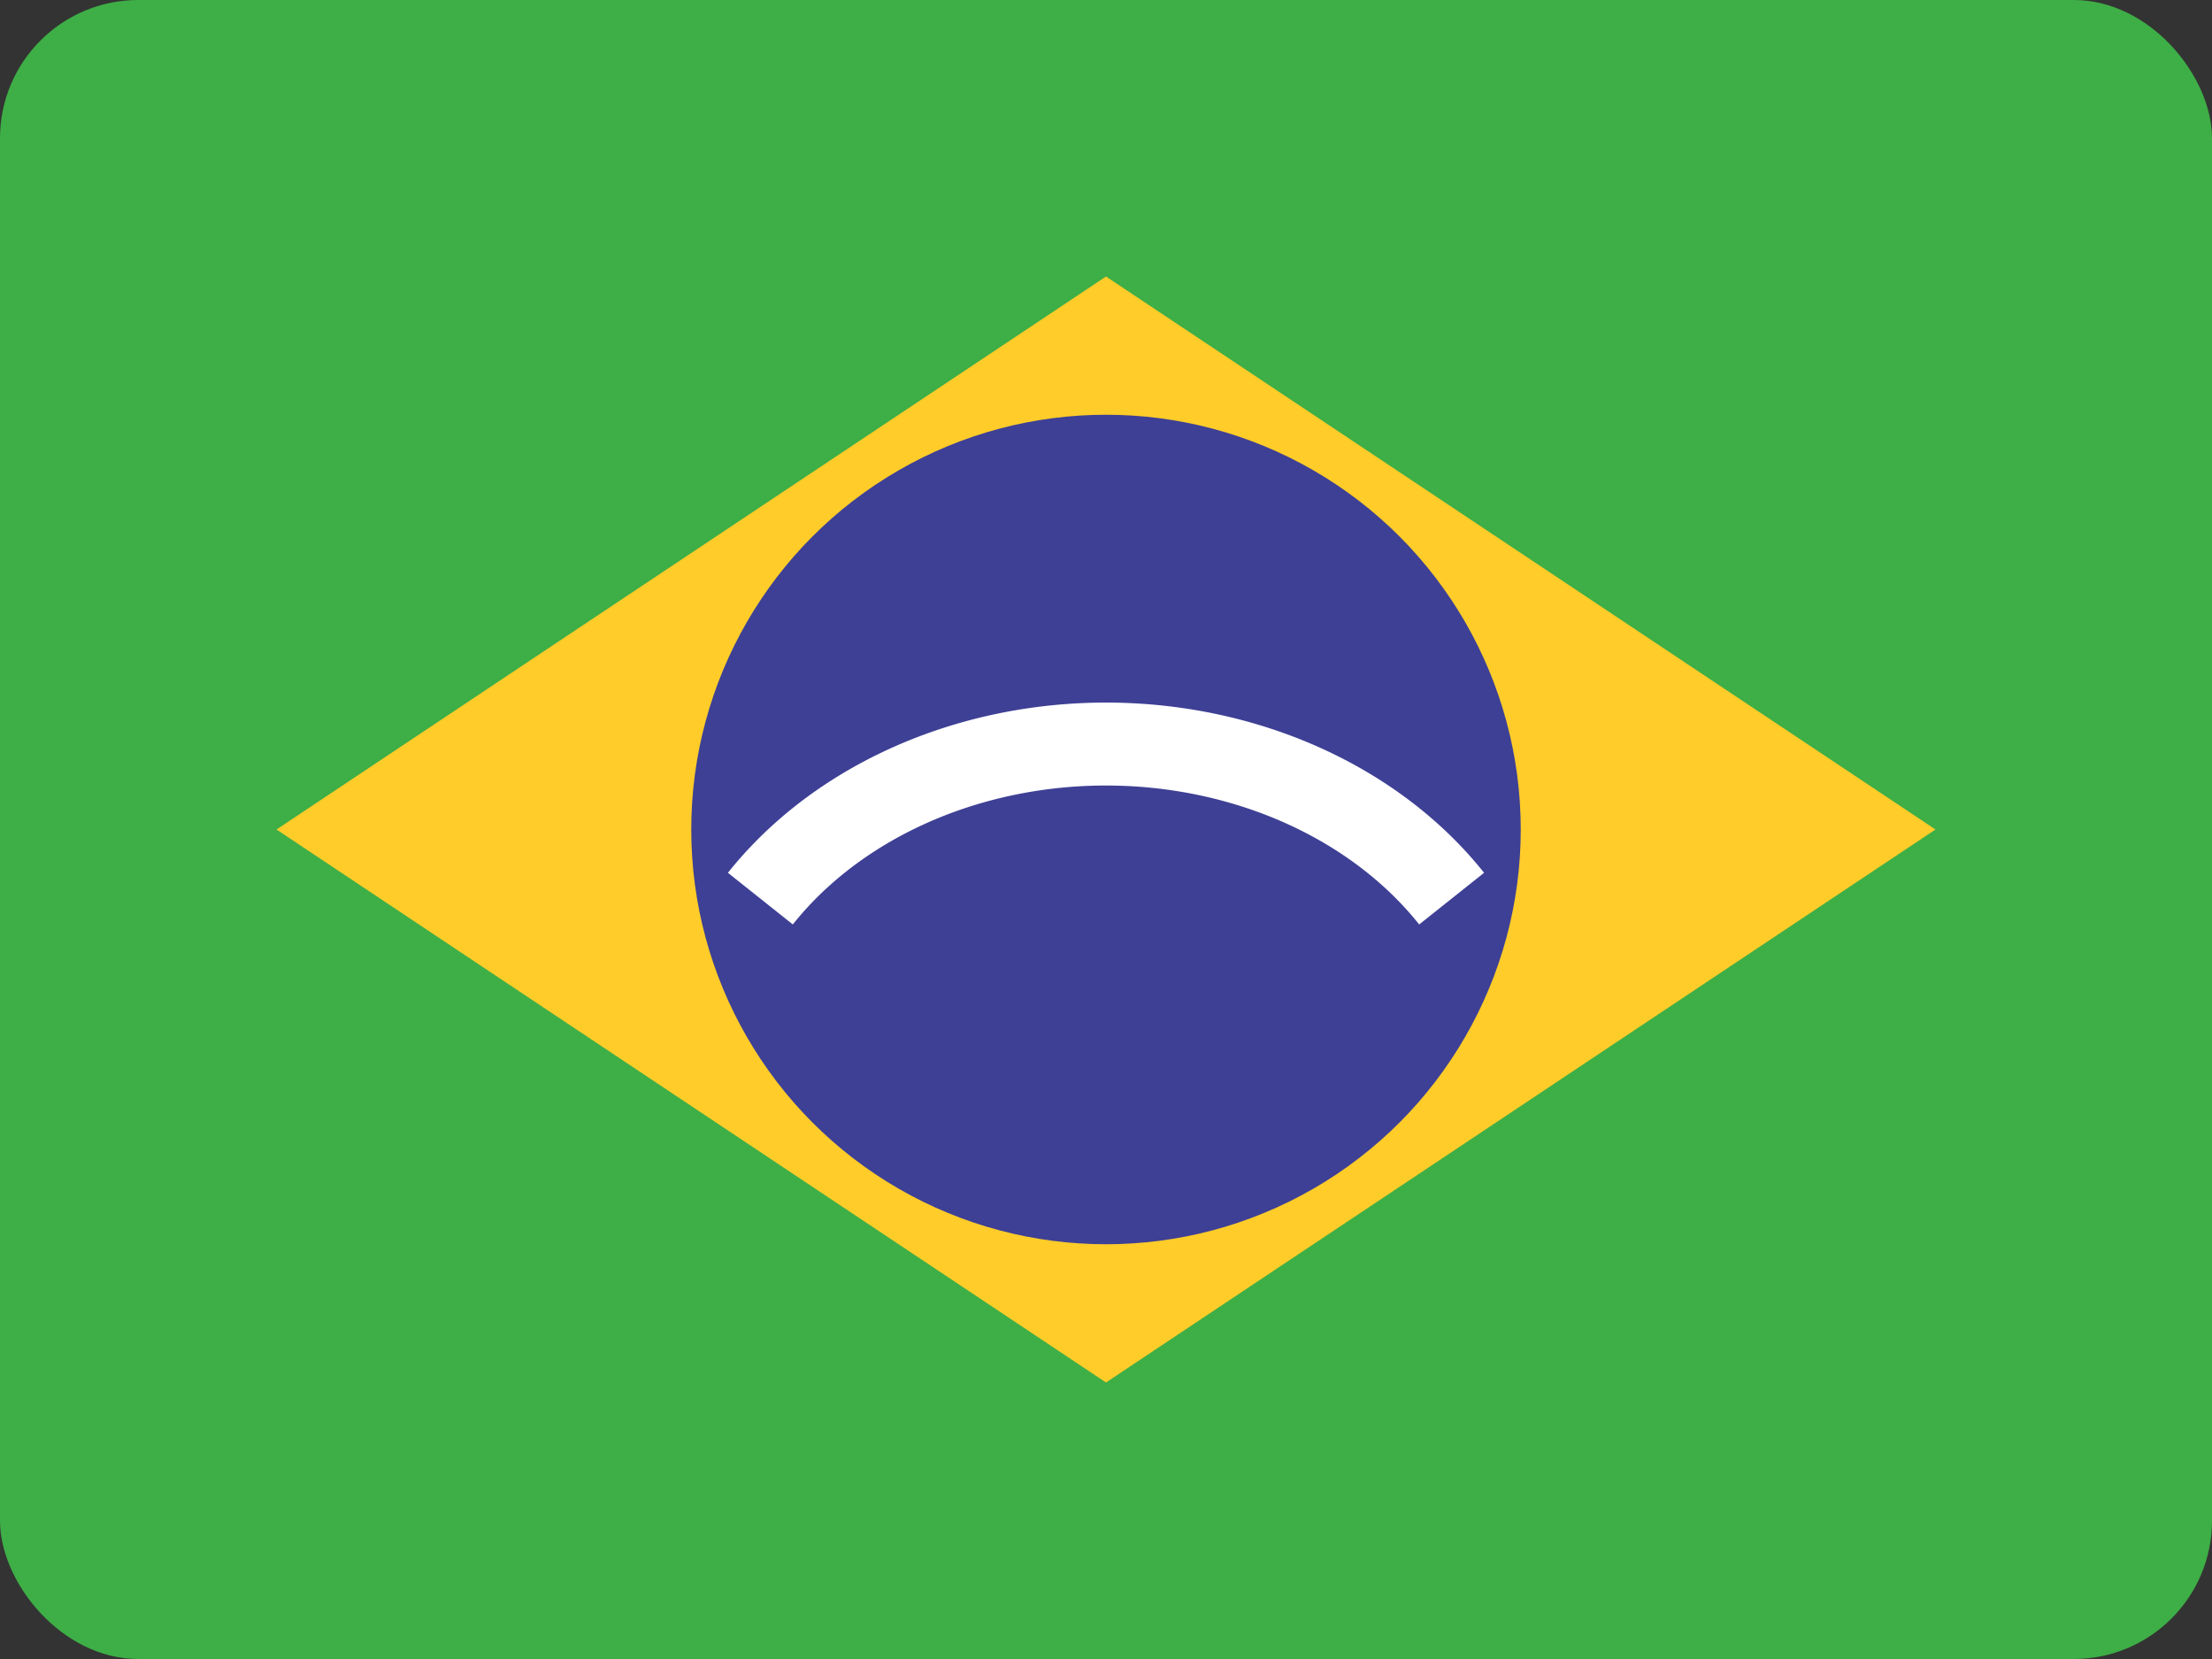 <svg xmlns="http://www.w3.org/2000/svg" width="32" height="24" viewBox="0 0 32 24" class="mr-3">
    <rect x="0" y="0" width="32" height="24" fill="#333333" stroke="none"/>
    <rect width="32" height="24" rx="2" fill="#3EAE46"/>
    <polygon points="16,4 28,12 16,20 4,12" fill="#FFCC29"/>
    <circle cx="16" cy="12" r="6" fill="#3E4095"/>
    <path d="M11 13a6 5 0 0 1 10 0" fill="none" stroke="#fff" stroke-width="1.2"/>
</svg>